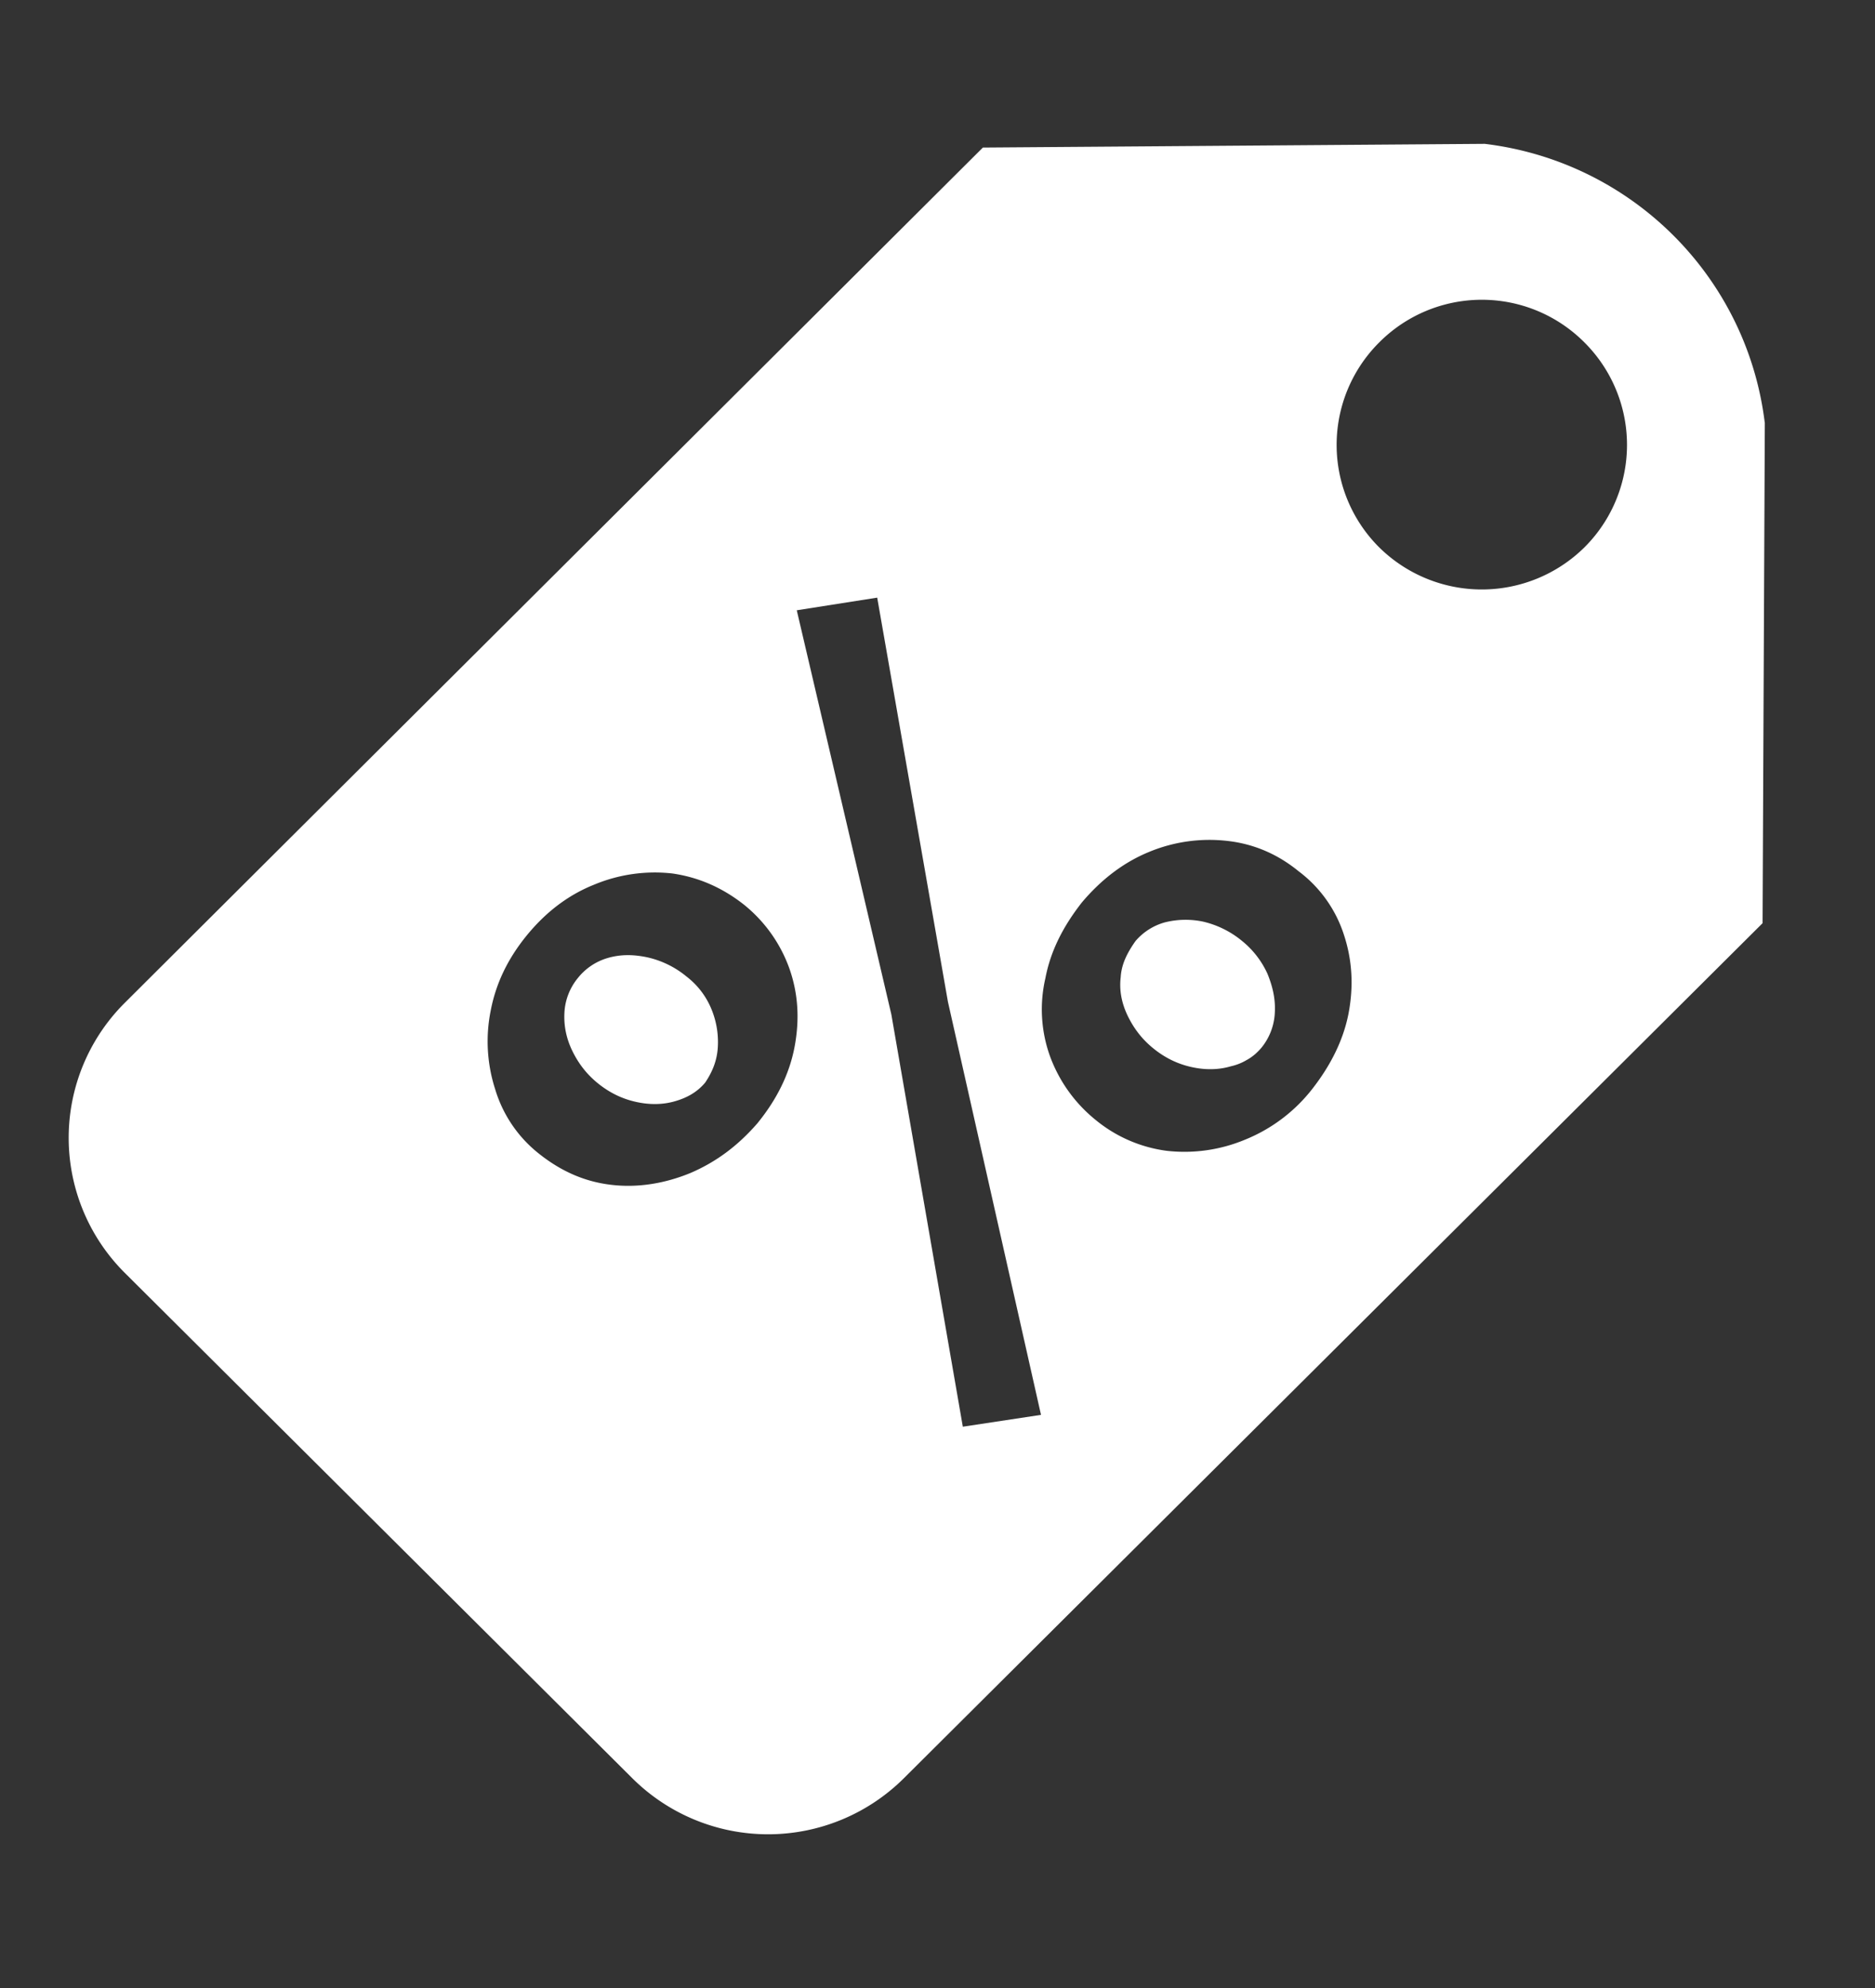 <svg width="50" height="53" fill="none" xmlns="http://www.w3.org/2000/svg"><rect width="100%" height="100%" fill="#333333" stroke="none"/><path d="M33.638 27.933a1.59 1.59 0 0 0 .357-.93c.02-.355-.06-.691-.198-1.027a2.404 2.404 0 0 0-.675-.87 2.537 2.537 0 0 0-1.033-.514 2.267 2.267 0 0 0-1.033.02 1.59 1.59 0 0 0-.774.494c-.218.277-.357.573-.377.91-.04.336.02.672.178 1.008a2.506 2.506 0 0 0 1.708 1.383c.357.08.715.08 1.052-.02.318-.039.576-.197.795-.454Zm0 0a1.59 1.59 0 0 0 .357-.93c.02-.355-.06-.691-.198-1.027a2.404 2.404 0 0 0-.675-.87 2.537 2.537 0 0 0-1.033-.514 2.267 2.267 0 0 0-1.033.02 1.59 1.59 0 0 0-.774.494c-.218.277-.357.573-.377.91-.04.336.02.672.178 1.008a2.506 2.506 0 0 0 1.708 1.383c.357.08.715.08 1.052-.02.318-.039.576-.197.795-.454ZM47.06 11.268c-.476-3.894-3.554-6.959-7.466-7.433l-13.384.099L3.336 26.727a5.079 5.079 0 0 0 0 7.216l13.523 13.462a5.134 5.134 0 0 0 7.247 0l22.896-22.793.06-13.344Zm-11.22 13.66c.22.672.26 1.364.12 2.096-.139.711-.477 1.383-.973 2.016a4.326 4.326 0 0 1-1.787 1.344 4.199 4.199 0 0 1-2.085.297 3.749 3.749 0 0 1-1.906-.83 3.91 3.91 0 0 1-1.212-1.7 3.688 3.688 0 0 1-.119-2.076c.14-.732.477-1.384.973-2.017.517-.612 1.112-1.067 1.787-1.344a4.197 4.197 0 0 1 2.085-.296c.715.079 1.35.355 1.907.81a3.432 3.432 0 0 1 1.21 1.7Zm6.415-15.795a3.854 3.854 0 0 1 0 5.456 3.896 3.896 0 0 1-5.48 0 3.854 3.854 0 0 1 0-5.456 3.86 3.86 0 0 1 5.48 0ZM18.407 31.274c-.675.277-1.39.395-2.084.316-.715-.079-1.35-.356-1.947-.83a3.446 3.446 0 0 1-1.171-1.72 4.157 4.157 0 0 1-.12-2.095c.14-.732.457-1.384.954-1.997.516-.633 1.112-1.087 1.807-1.364a4.199 4.199 0 0 1 2.085-.297c.695.1 1.33.376 1.906.83a3.846 3.846 0 0 1 1.212 1.7c.238.673.277 1.365.139 2.096-.14.732-.477 1.404-.993 2.037-.517.593-1.093 1.027-1.788 1.324Zm7.268 6.76-1.906-10.99-2.522-10.774 2.145-.337 1.886 10.774L27.76 37.72l-2.085.316Zm4.21-11.979c-.04.336.02.672.178 1.008.16.336.378.633.696.89.317.257.655.415 1.012.494.358.08.715.08 1.053-.02a1.42 1.42 0 0 0 .814-.514c.218-.276.337-.573.357-.929.02-.356-.06-.692-.198-1.028a2.403 2.403 0 0 0-.675-.87 2.536 2.536 0 0 0-1.033-.514 2.267 2.267 0 0 0-1.033.02 1.59 1.59 0 0 0-.774.494c-.238.336-.377.633-.397.969Zm-10.743 1.858a2.3 2.3 0 0 0-.178-1.028 2.097 2.097 0 0 0-.656-.85 2.492 2.492 0 0 0-1.052-.514c-.378-.079-.715-.079-1.053.02a1.58 1.58 0 0 0-.794.534 1.58 1.58 0 0 0-.357.91c-.02.335.04.671.198 1.007.16.336.377.633.695.89.318.257.655.415 1.013.494.357.08.715.08 1.052-.02.338-.098.596-.257.795-.494.198-.296.317-.593.337-.949Zm14.496.02a1.59 1.59 0 0 0 .357-.93c.02-.355-.06-.691-.198-1.027a2.404 2.404 0 0 0-.675-.87 2.537 2.537 0 0 0-1.033-.514 2.267 2.267 0 0 0-1.033.02 1.59 1.59 0 0 0-.774.494c-.218.277-.357.573-.377.91-.04.336.02.672.178 1.008a2.506 2.506 0 0 0 1.708 1.383c.357.08.715.08 1.052-.02.318-.039.576-.197.795-.454Zm0 0a1.59 1.59 0 0 0 .357-.93c.02-.355-.06-.691-.198-1.027a2.404 2.404 0 0 0-.675-.87 2.537 2.537 0 0 0-1.033-.514 2.267 2.267 0 0 0-1.033.02 1.59 1.59 0 0 0-.774.494c-.218.277-.357.573-.377.91-.04.336.02.672.178 1.008a2.506 2.506 0 0 0 1.708 1.383c.357.08.715.08 1.052-.02.318-.039.576-.197.795-.454Z" fill="#fff"/></svg>